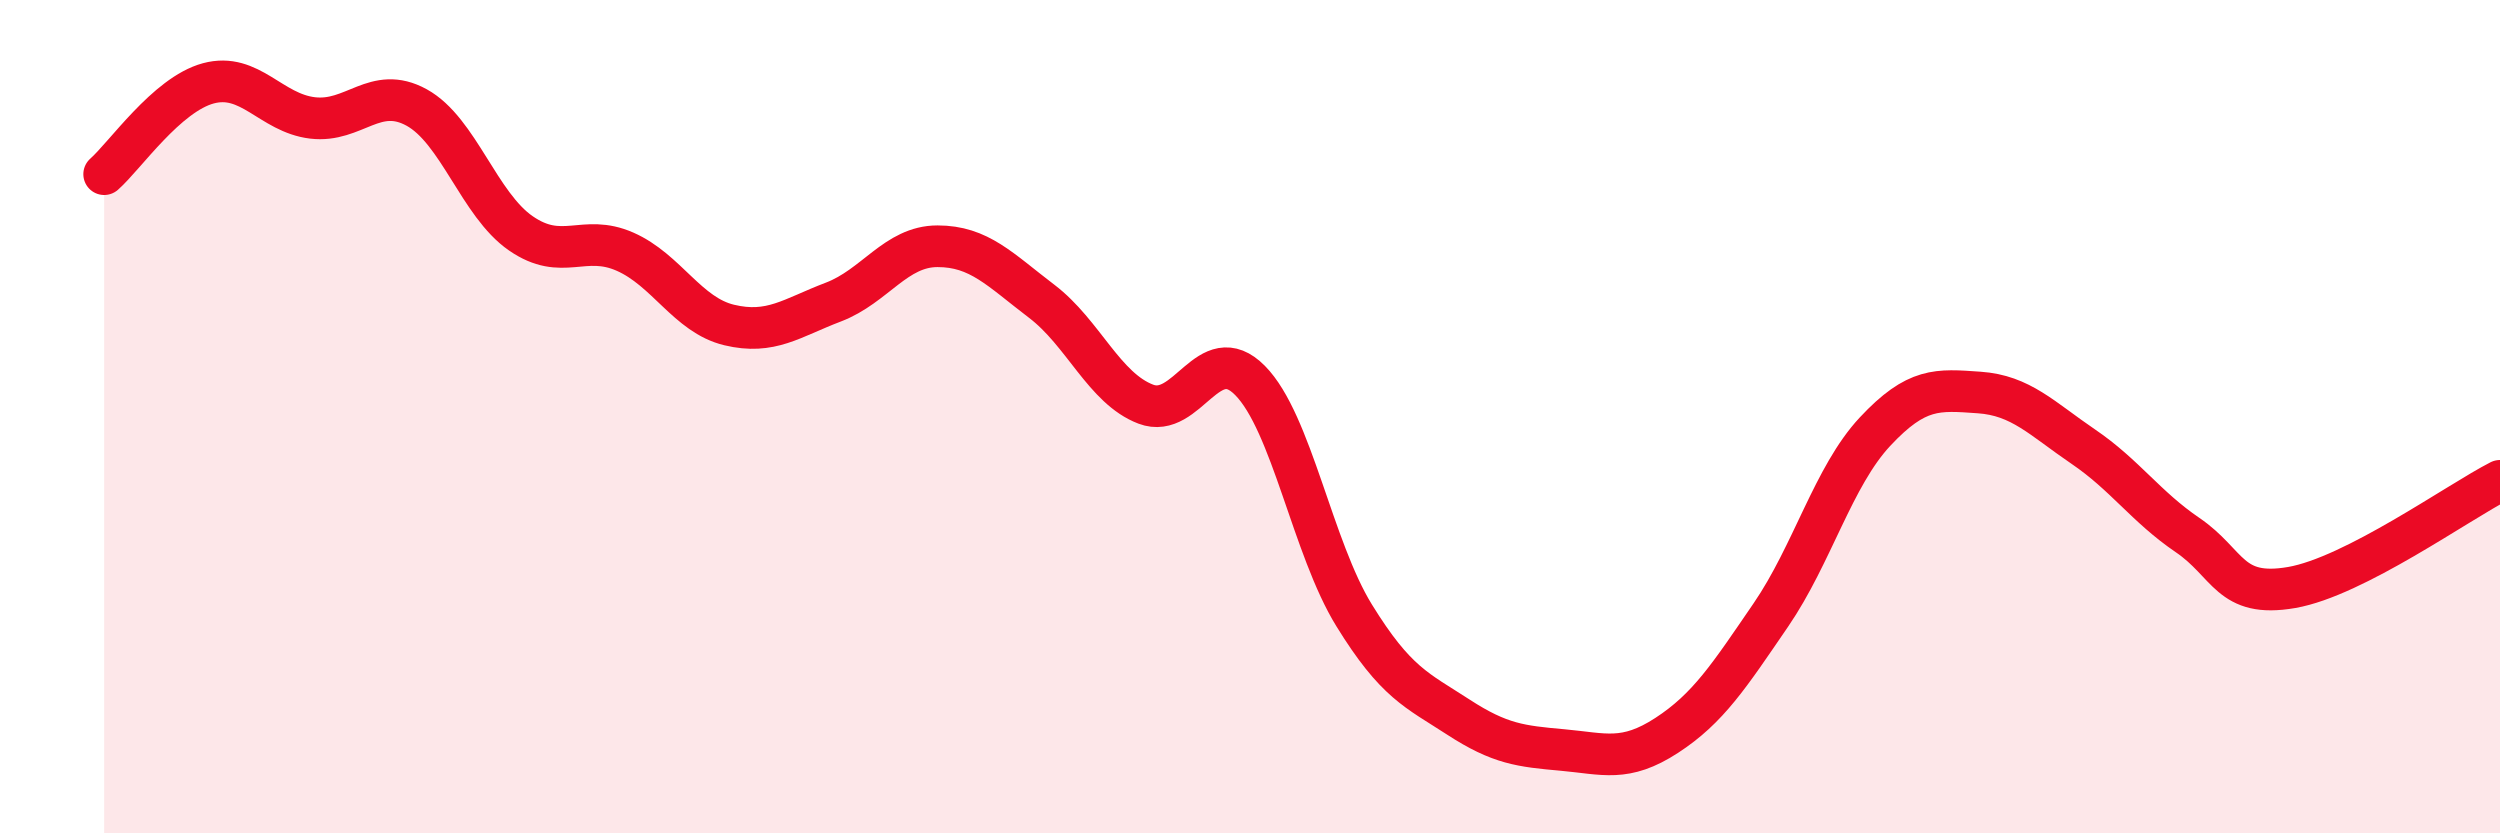 
    <svg width="60" height="20" viewBox="0 0 60 20" xmlns="http://www.w3.org/2000/svg">
      <path
        d="M 2.5,4.18 C 3,3.74 4,2.27 5,2 C 6,1.73 6.5,2.71 7.5,2.83 C 8.5,2.95 9,2.03 10,2.58 C 11,3.13 11.5,4.91 12.5,5.6 C 13.5,6.29 14,5.6 15,6.04 C 16,6.48 16.5,7.56 17.5,7.8 C 18.5,8.04 19,7.63 20,7.25 C 21,6.87 21.5,5.91 22.5,5.91 C 23.5,5.91 24,6.47 25,7.23 C 26,7.99 26.5,9.32 27.5,9.7 C 28.5,10.08 29,8.12 30,9.13 C 31,10.14 31.5,13.15 32.5,14.77 C 33.5,16.39 34,16.56 35,17.21 C 36,17.86 36.5,17.91 37.5,18 C 38.5,18.09 39,18.3 40,17.65 C 41,17 41.5,16.22 42.5,14.76 C 43.5,13.3 44,11.43 45,10.36 C 46,9.29 46.5,9.35 47.5,9.42 C 48.5,9.49 49,10.04 50,10.72 C 51,11.4 51.5,12.16 52.5,12.84 C 53.5,13.52 53.5,14.36 55,14.1 C 56.5,13.84 59,12.05 60,11.54L60 20L2.5 20Z"
        fill="#EB0A25"
        opacity="0.1"
        stroke-linecap="round"
        stroke-linejoin="round"
      />
      <path
        d="M 2.5,4.18 C 3,3.74 4,2.27 5,2 C 6,1.73 6.5,2.71 7.5,2.83 C 8.5,2.95 9,2.03 10,2.58 C 11,3.13 11.5,4.91 12.5,5.6 C 13.5,6.29 14,5.6 15,6.04 C 16,6.48 16.5,7.56 17.5,7.8 C 18.5,8.04 19,7.63 20,7.25 C 21,6.87 21.5,5.91 22.5,5.91 C 23.5,5.91 24,6.47 25,7.23 C 26,7.99 26.5,9.32 27.5,9.7 C 28.5,10.08 29,8.12 30,9.13 C 31,10.14 31.5,13.15 32.5,14.77 C 33.5,16.39 34,16.56 35,17.21 C 36,17.86 36.5,17.91 37.5,18 C 38.5,18.09 39,18.3 40,17.65 C 41,17 41.5,16.22 42.5,14.76 C 43.5,13.3 44,11.43 45,10.36 C 46,9.29 46.5,9.35 47.5,9.42 C 48.5,9.49 49,10.04 50,10.72 C 51,11.4 51.5,12.16 52.5,12.84 C 53.5,13.52 53.5,14.36 55,14.1 C 56.5,13.84 59,12.05 60,11.54"
        stroke="#EB0A25"
        stroke-width="1"
        fill="none"
        stroke-linecap="round"
        stroke-linejoin="round"
      />
    </svg>
  